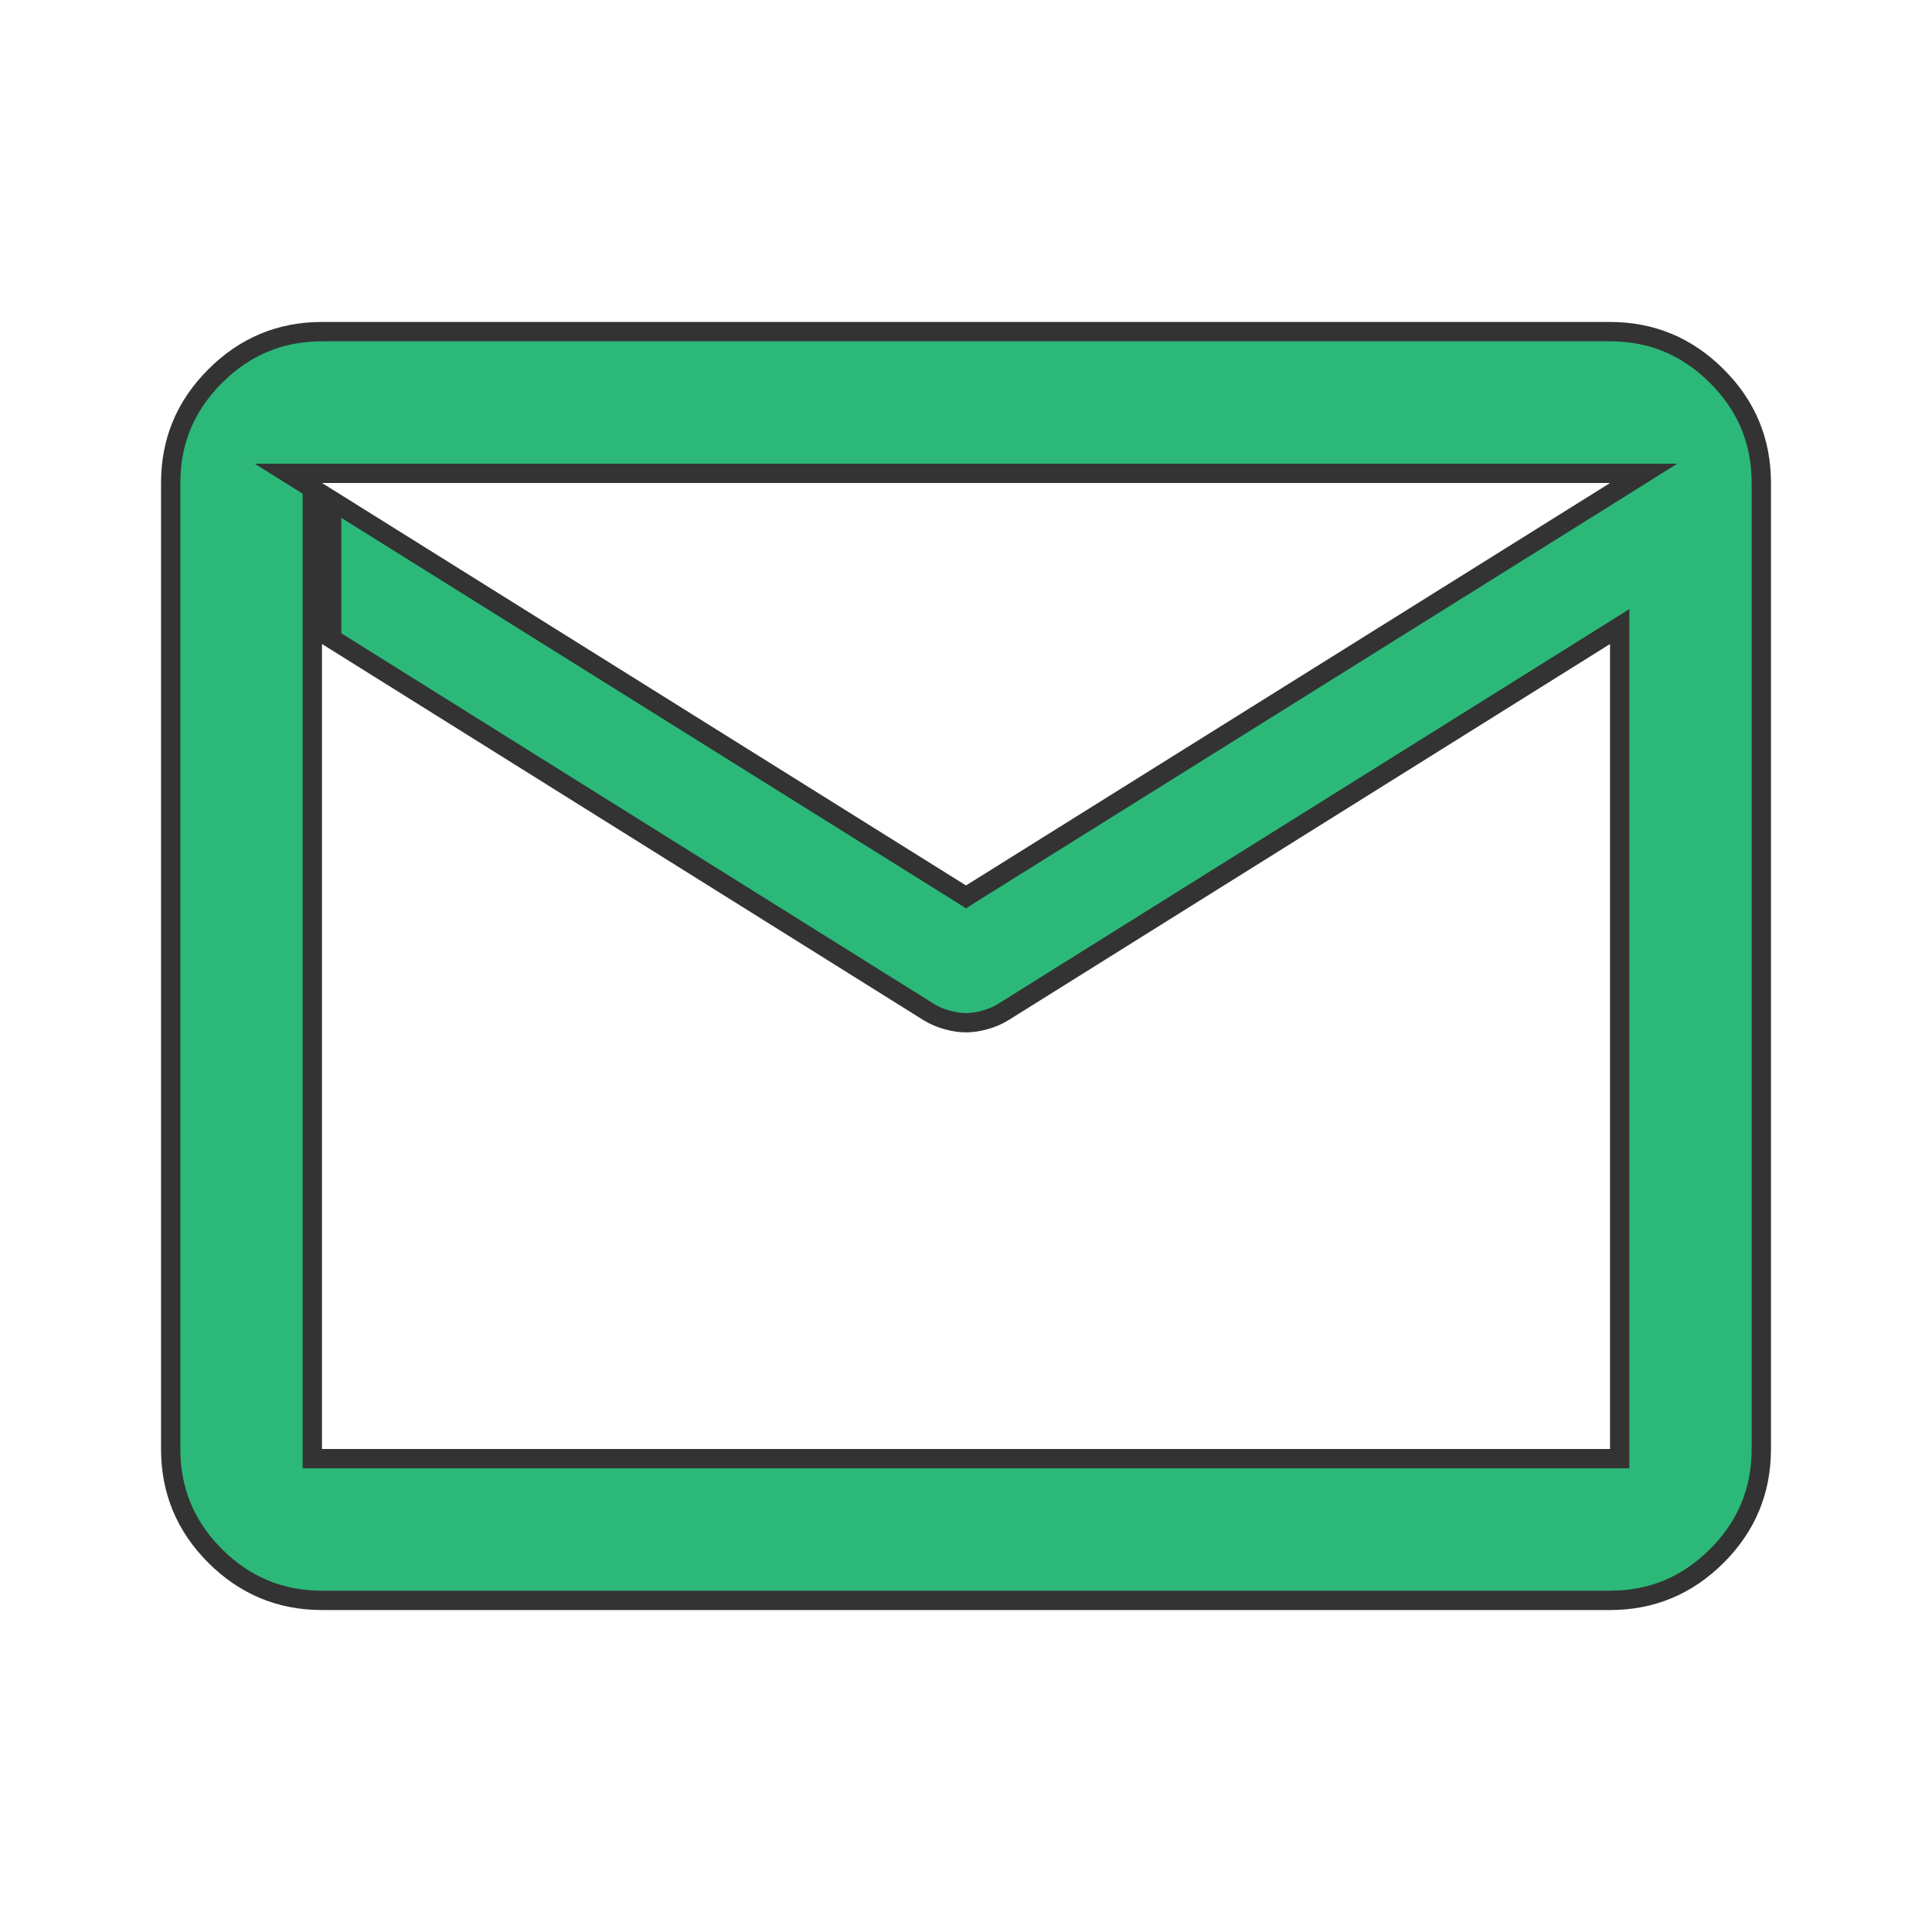 <svg width="20" height="20" viewBox="0 0 20 20" fill="none" xmlns="http://www.w3.org/2000/svg">
<path d="M16.614 6.582L10.385 10.477C10.324 10.514 10.26 10.541 10.192 10.559L10.192 10.559C10.123 10.578 10.059 10.587 10 10.587C9.941 10.587 9.877 10.578 9.808 10.559L9.808 10.559C9.74 10.541 9.676 10.514 9.615 10.477L3.433 6.611V5.667V5.656V5.646V5.18L9.947 9.251L10 9.285L10.053 9.251L16.72 5.085L17.015 4.9H16.667H3.333H2.985L3.233 5.055V5.646V5.656V5.667V6.486V6.667V6.875V15V15.1H3.333H16.667H16.767V15V6.667V6.486L16.614 6.582ZM2.227 3.894L2.227 3.894C2.535 3.586 2.902 3.433 3.333 3.433H16.667C17.098 3.433 17.465 3.586 17.773 3.894C18.081 4.201 18.233 4.568 18.233 5V15C18.233 15.431 18.081 15.799 17.773 16.107C17.465 16.414 17.098 16.567 16.667 16.567H3.333C2.902 16.567 2.535 16.414 2.227 16.107C1.919 15.799 1.767 15.431 1.767 15V5C1.767 4.568 1.919 4.202 2.227 3.894Z" fill="#2CB879" stroke="#333333" stroke-width="0.2"/>
</svg>
